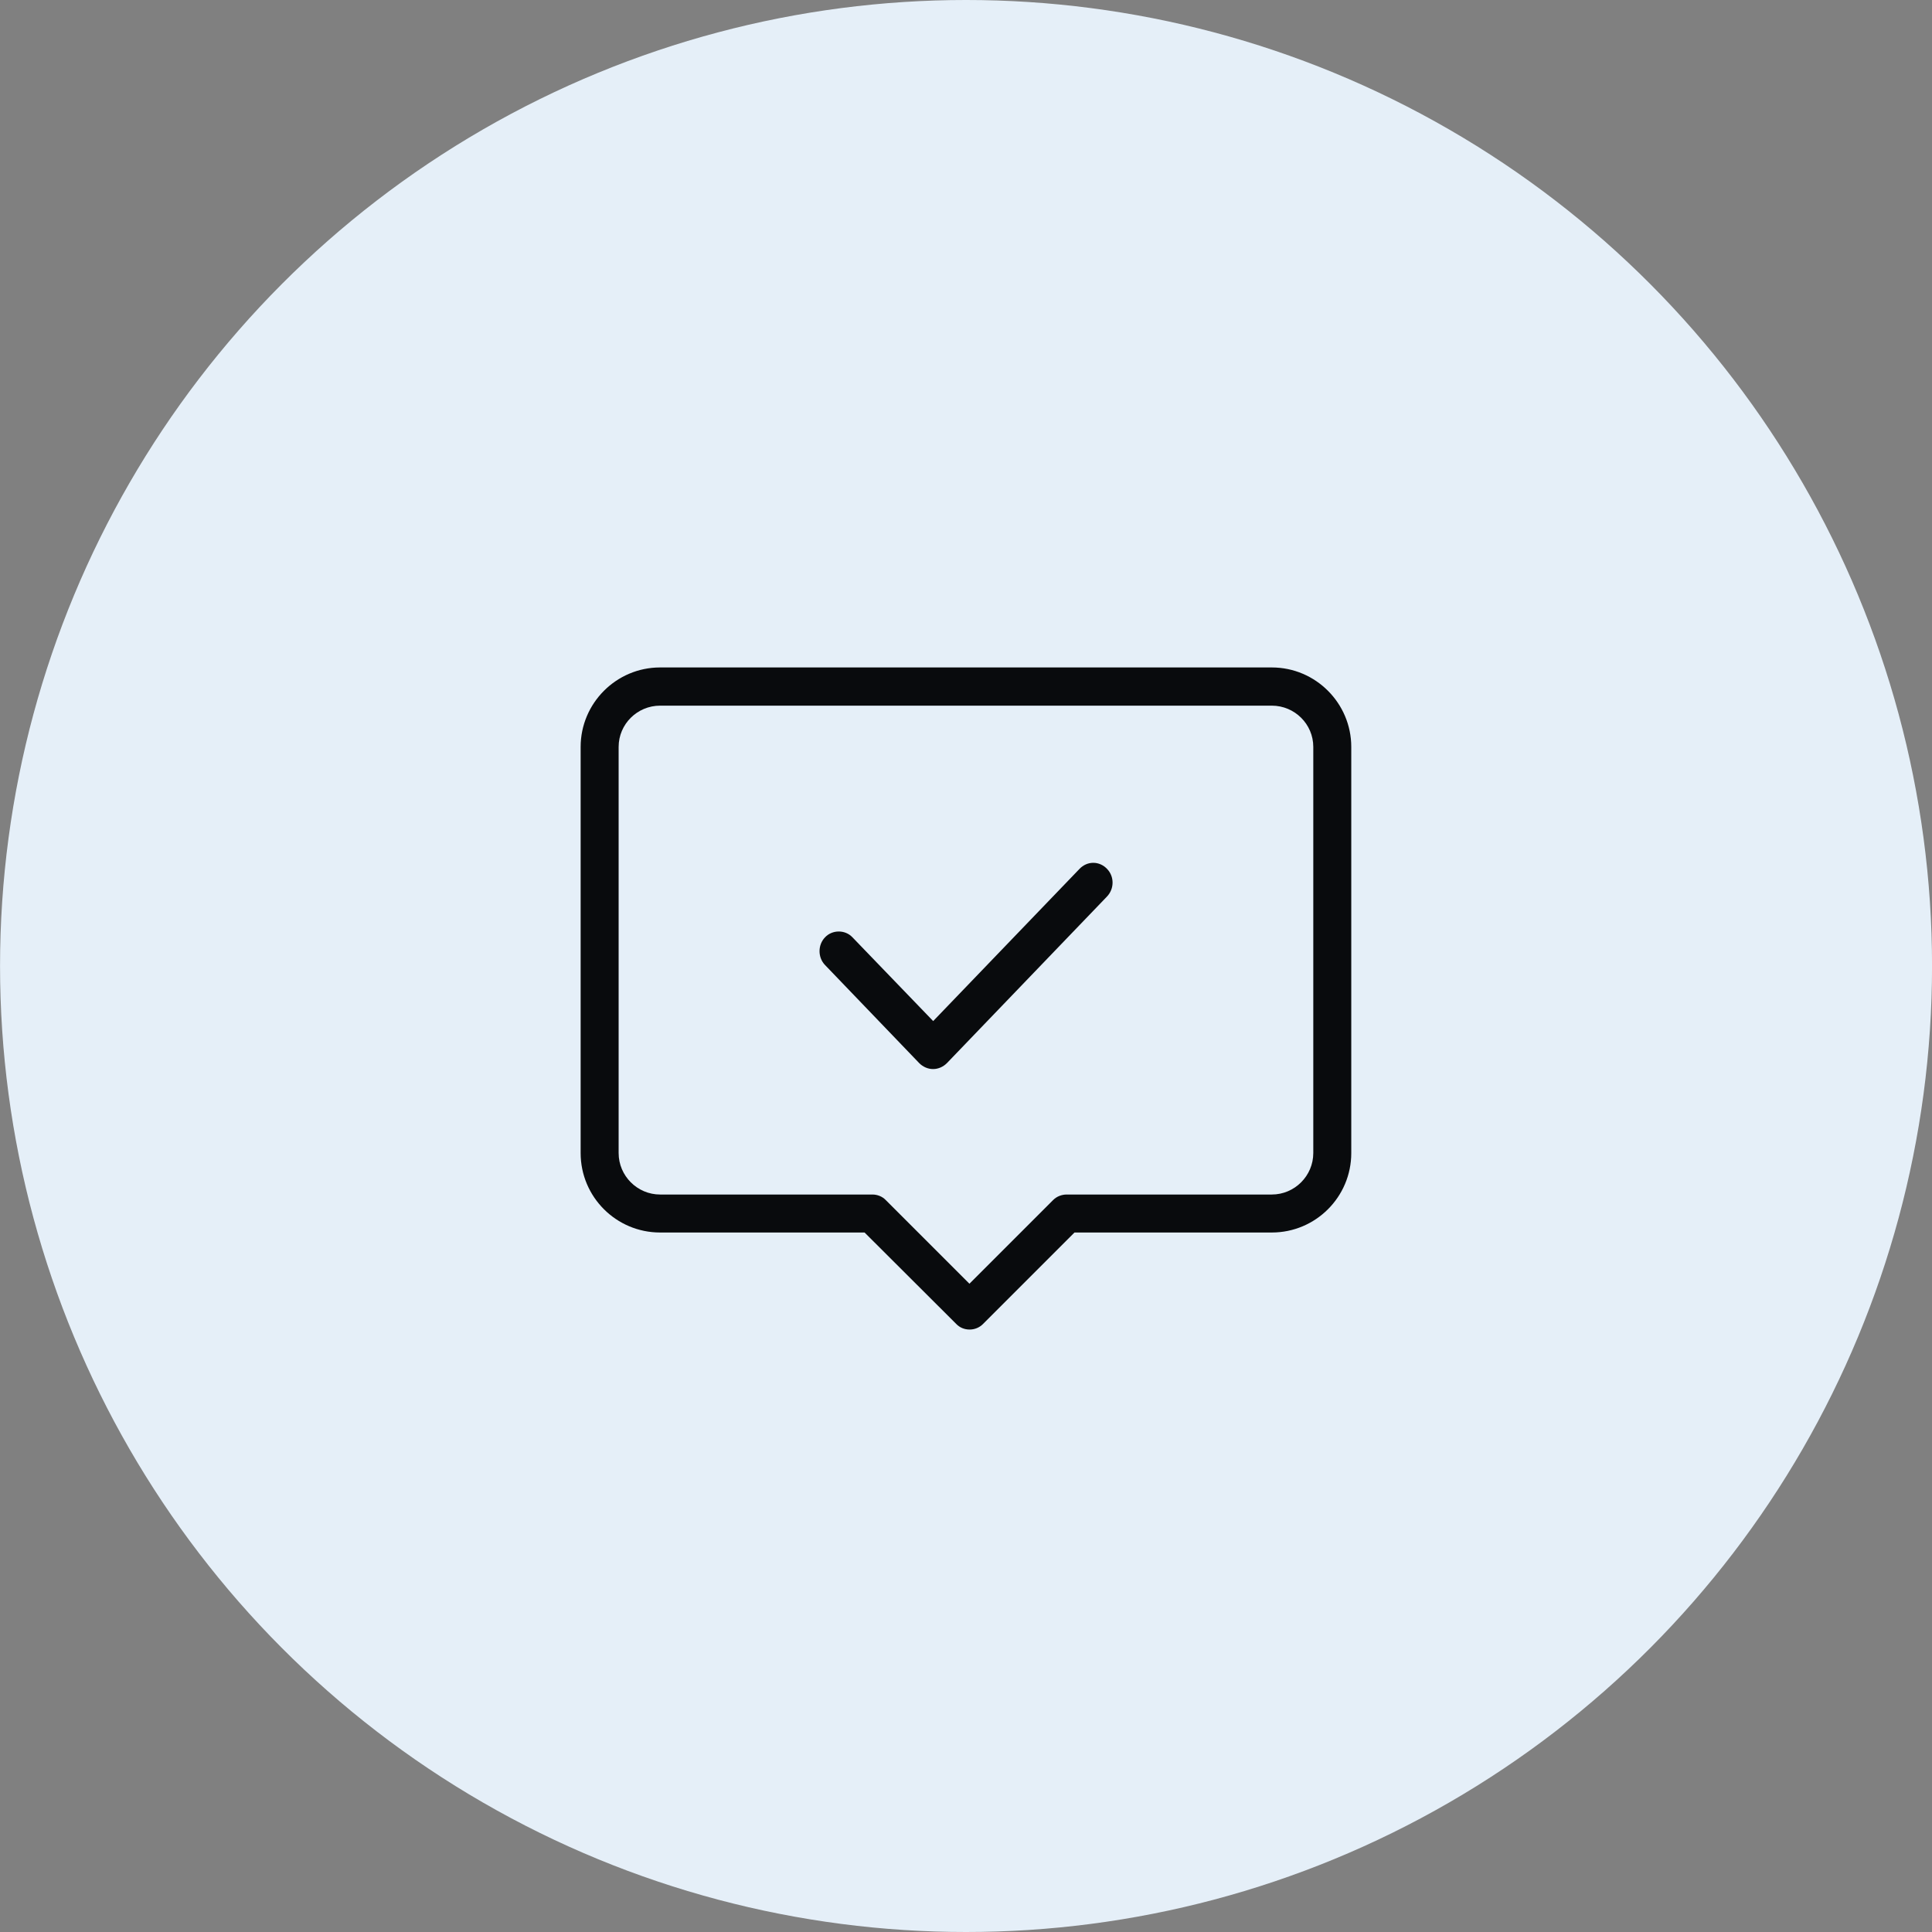 <?xml version="1.0" encoding="UTF-8"?>
<svg id="Copy" xmlns="http://www.w3.org/2000/svg" viewBox="0 0 89 89">
  <rect x="0" y="0" width="89" height="89" fill="#808080" stroke="none"/>
  <defs>
    <style>
      .cls-1 {
        fill: #e5eff8;
      }

      .cls-2 {
        fill: #090b0d;
      }
    </style>
  </defs>
  <circle class="cls-1" cx="44.502" cy="44.5" r="44.5"/>
  <path class="cls-2" d="m58.588,30.747h-28.18c-2.02,0-3.66,1.65-3.66,3.66v18.71c0,2.02,1.64,3.66,3.66,3.66h9.42l4.22,4.21c.16.17.38.26.62.26.23,0,.45-.09.61-.25l4.22-4.22h9.09c2.02,0,3.66-1.64,3.66-3.66v-18.71c0-2.01-1.64-3.66-3.66-3.66Zm1.91,22.37c0,1.05-.86,1.91-1.91,1.91h-9.45c-.23,0-.46.09-.62.25l-3.86,3.86-3.85-3.85c-.16-.17-.39-.26-.62-.26h-9.78c-1.05,0-1.91-.86-1.91-1.91v-18.71c0-1.05.86-1.9,1.91-1.9h28.18c1.05,0,1.91.85,1.91,1.9v18.71Z"/>
  <path class="cls-2" d="m50.988,41.307l-7.37,7.67c-.17.17-.4.27-.63.27h-.01c-.23,0-.46-.1-.63-.27l-4.34-4.52c-.34-.35-.34-.93,0-1.28.33-.35.92-.36,1.26,0l3.72,3.86,6.74-7.01c.17-.18.4-.28.63-.28h.01c.23,0,.46.1.63.28.34.35.34.92-.01,1.28Z"/>
</svg>